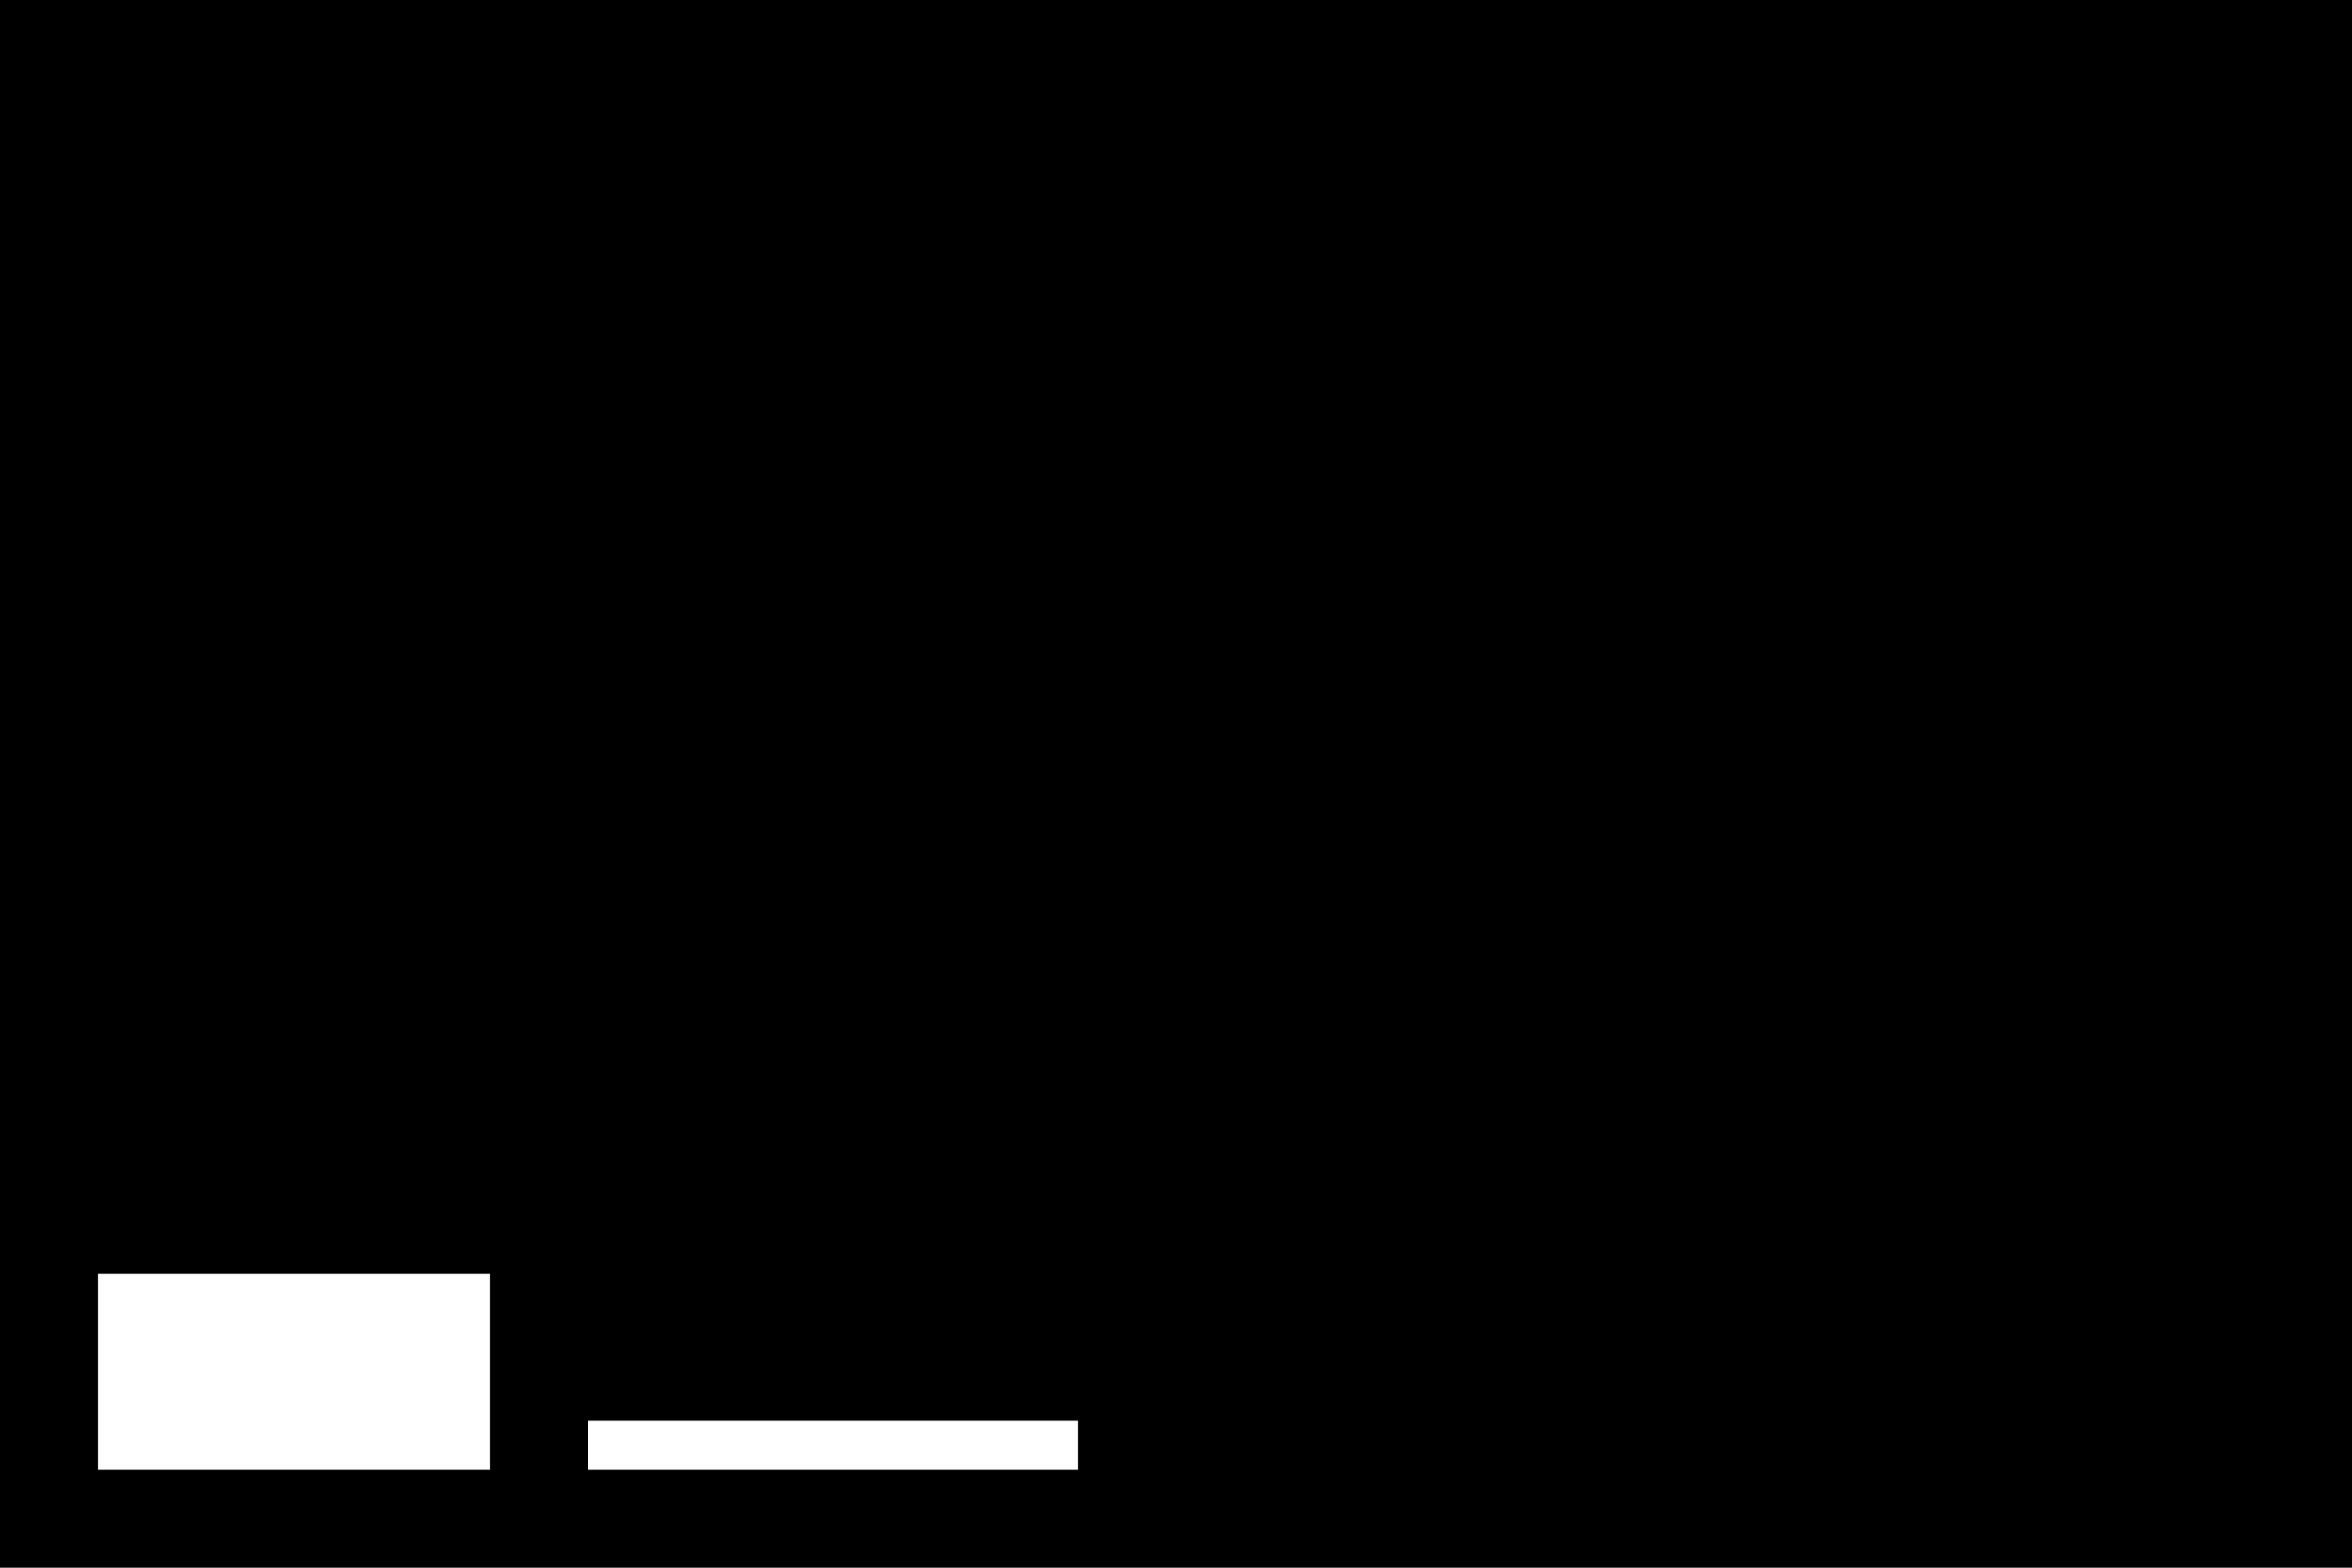 <svg width="48" height="32" viewBox="0 0 48 32" fill="none" xmlns="http://www.w3.org/2000/svg">
<path fill-rule="evenodd" clip-rule="evenodd" d="M48 0H0V32H48V0ZM2 26H10V30H2V26ZM12 29H22V30H12V29Z" fill="black"/>
</svg>
